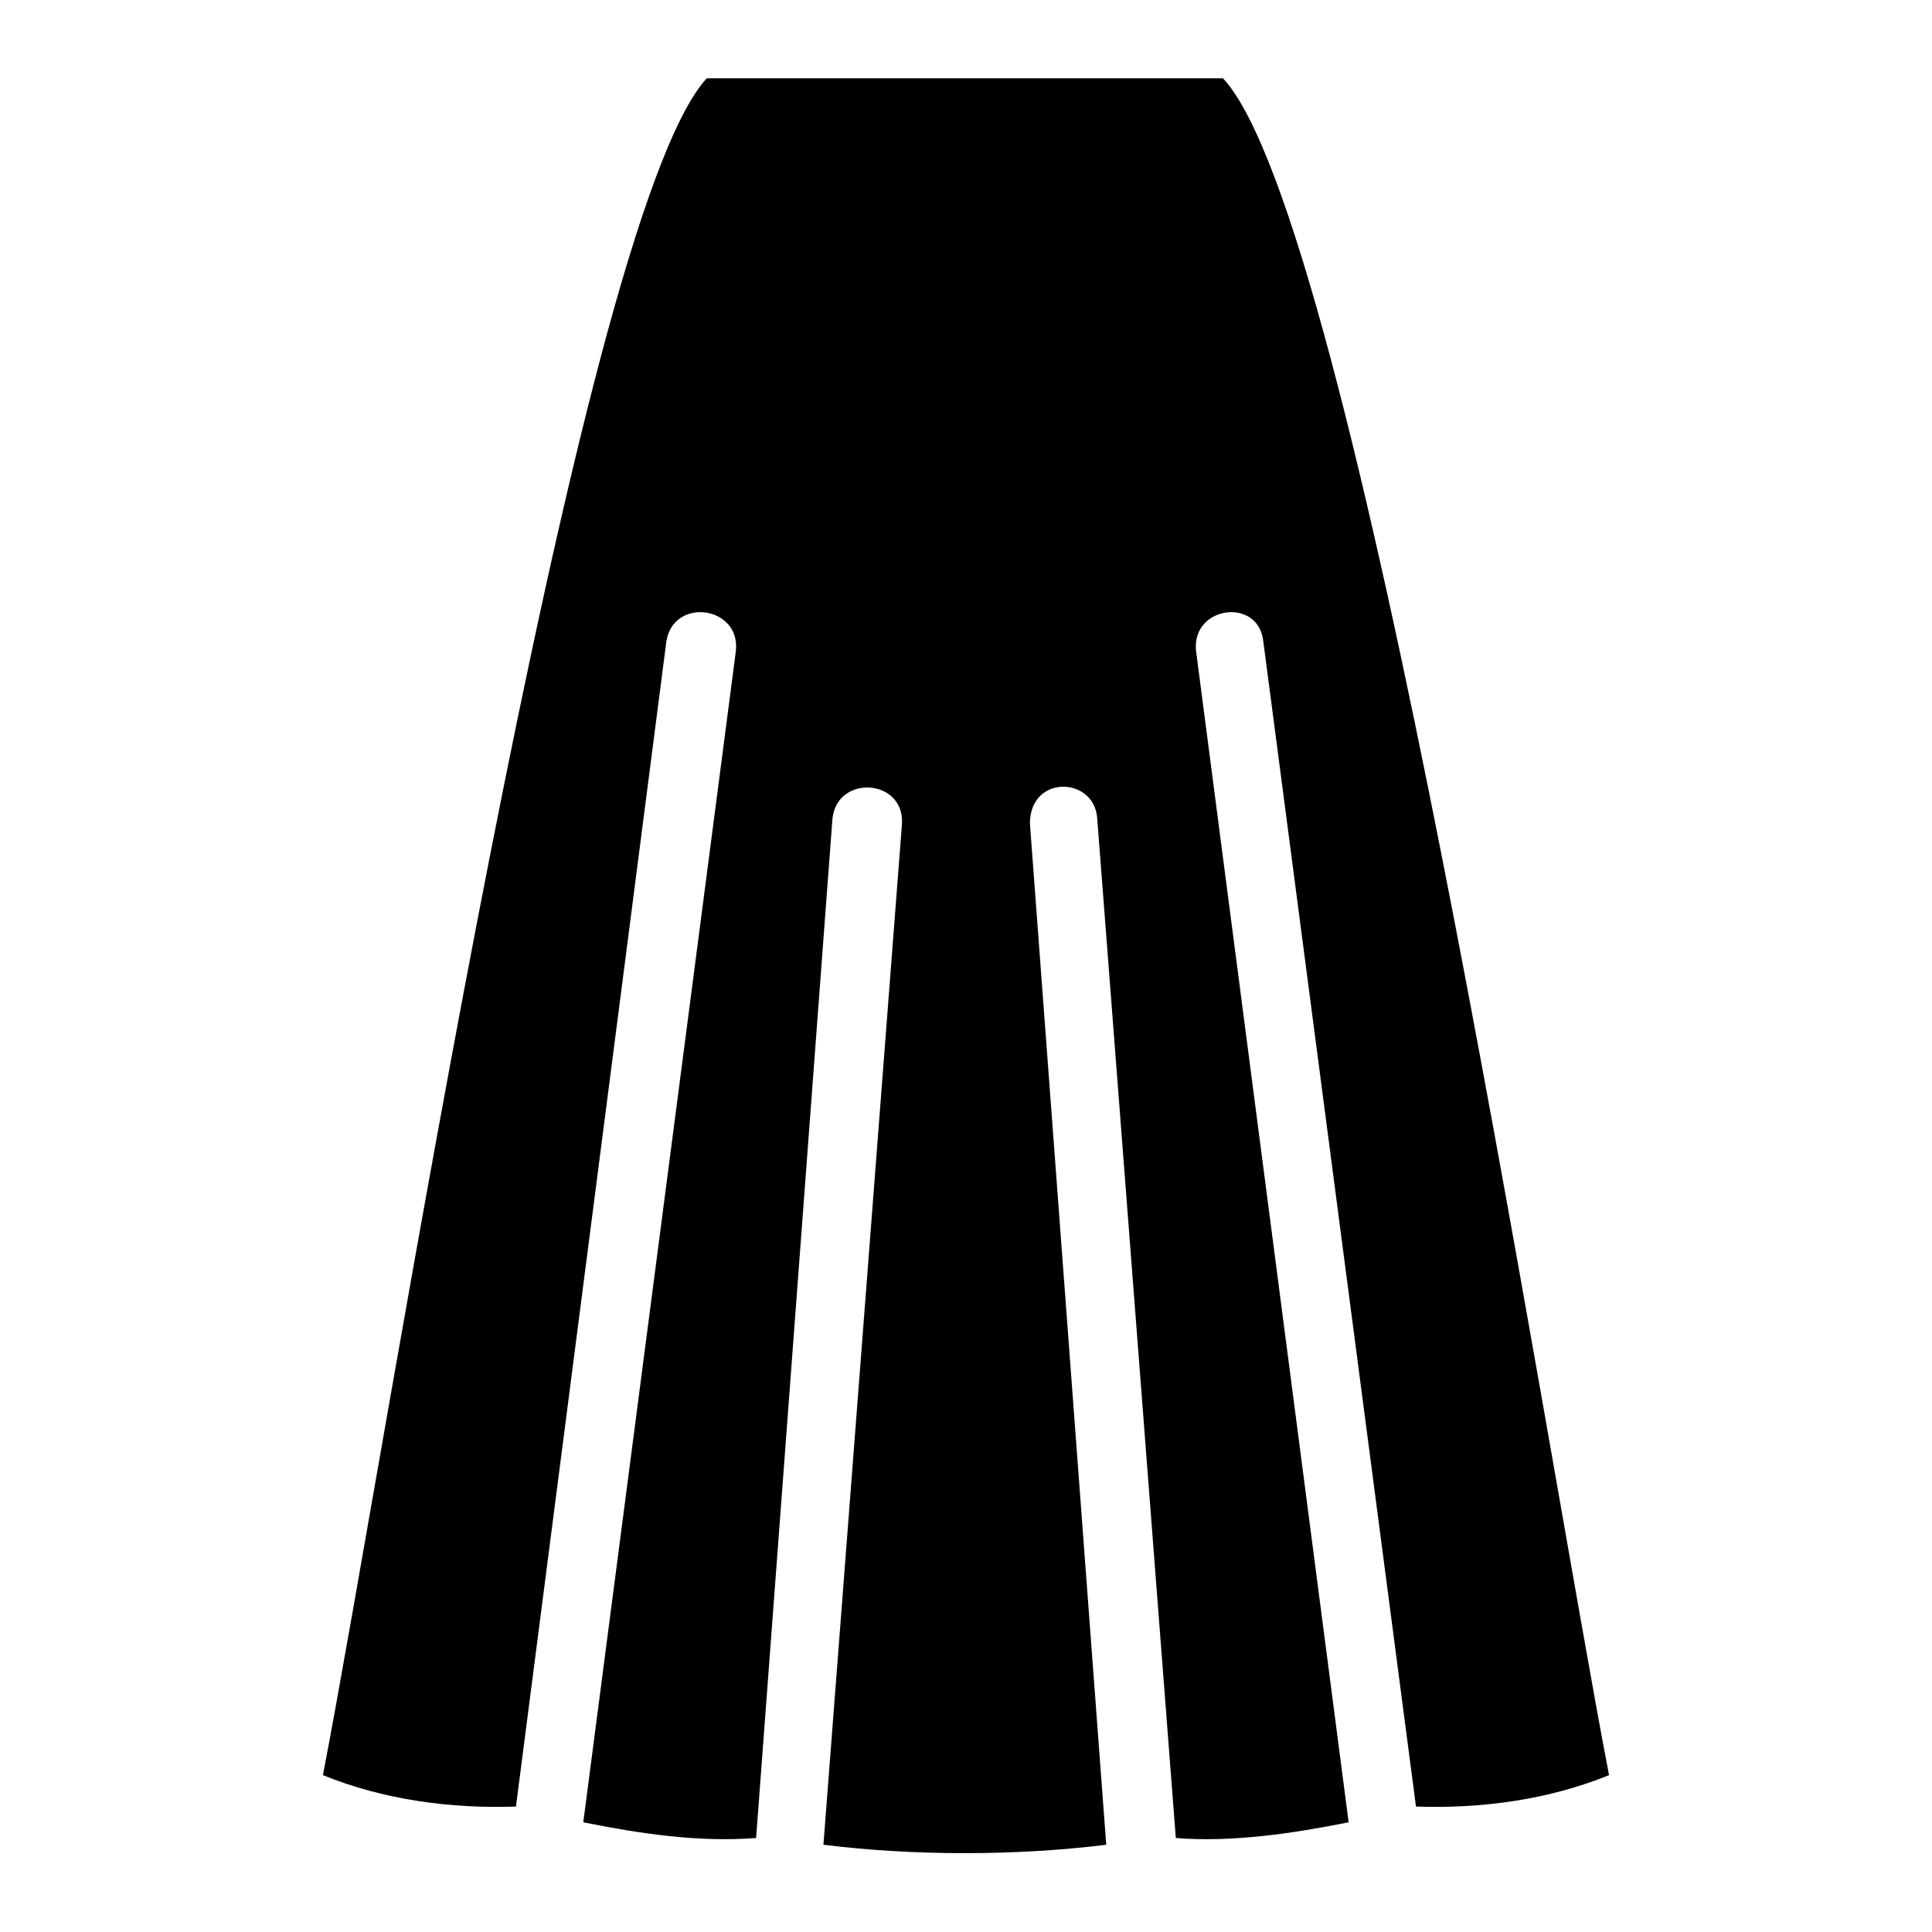<?xml version="1.0" encoding="UTF-8"?>
<!-- Uploaded to: ICON Repo, www.svgrepo.com, Generator: ICON Repo Mixer Tools -->
<svg fill="#000000" width="800px" height="800px" version="1.1" viewBox="144 144 512 512" xmlns="http://www.w3.org/2000/svg">
 <path d="m519.26 622.76c17.25 0.594 35.094-1.785 51.152-8.328-16.656-86.25-67.215-412.21-102.31-449.68h-136.81c-34.5 37.473-85.059 363.43-101.71 449.68 16.059 6.543 33.906 8.922 51.152 8.328l39.852-308.71c1.785-11.895 19.629-9.516 18.438 2.379l-40.449 310.5c14.871 2.973 30.336 5.352 45.801 4.164l20.223-270.05c1.191-11.895 19.035-10.707 18.438 1.191l-20.82 270.64c23.793 2.973 51.152 2.973 74.945 0l-20.223-270.64c0-13.086 17.25-12.492 17.844-1.191l20.82 270.05c14.871 1.191 30.93-1.191 45.801-4.164l-40.449-310.5c-1.191-11.895 16.656-14.277 17.844-2.379l40.449 308.71z"/>
</svg>